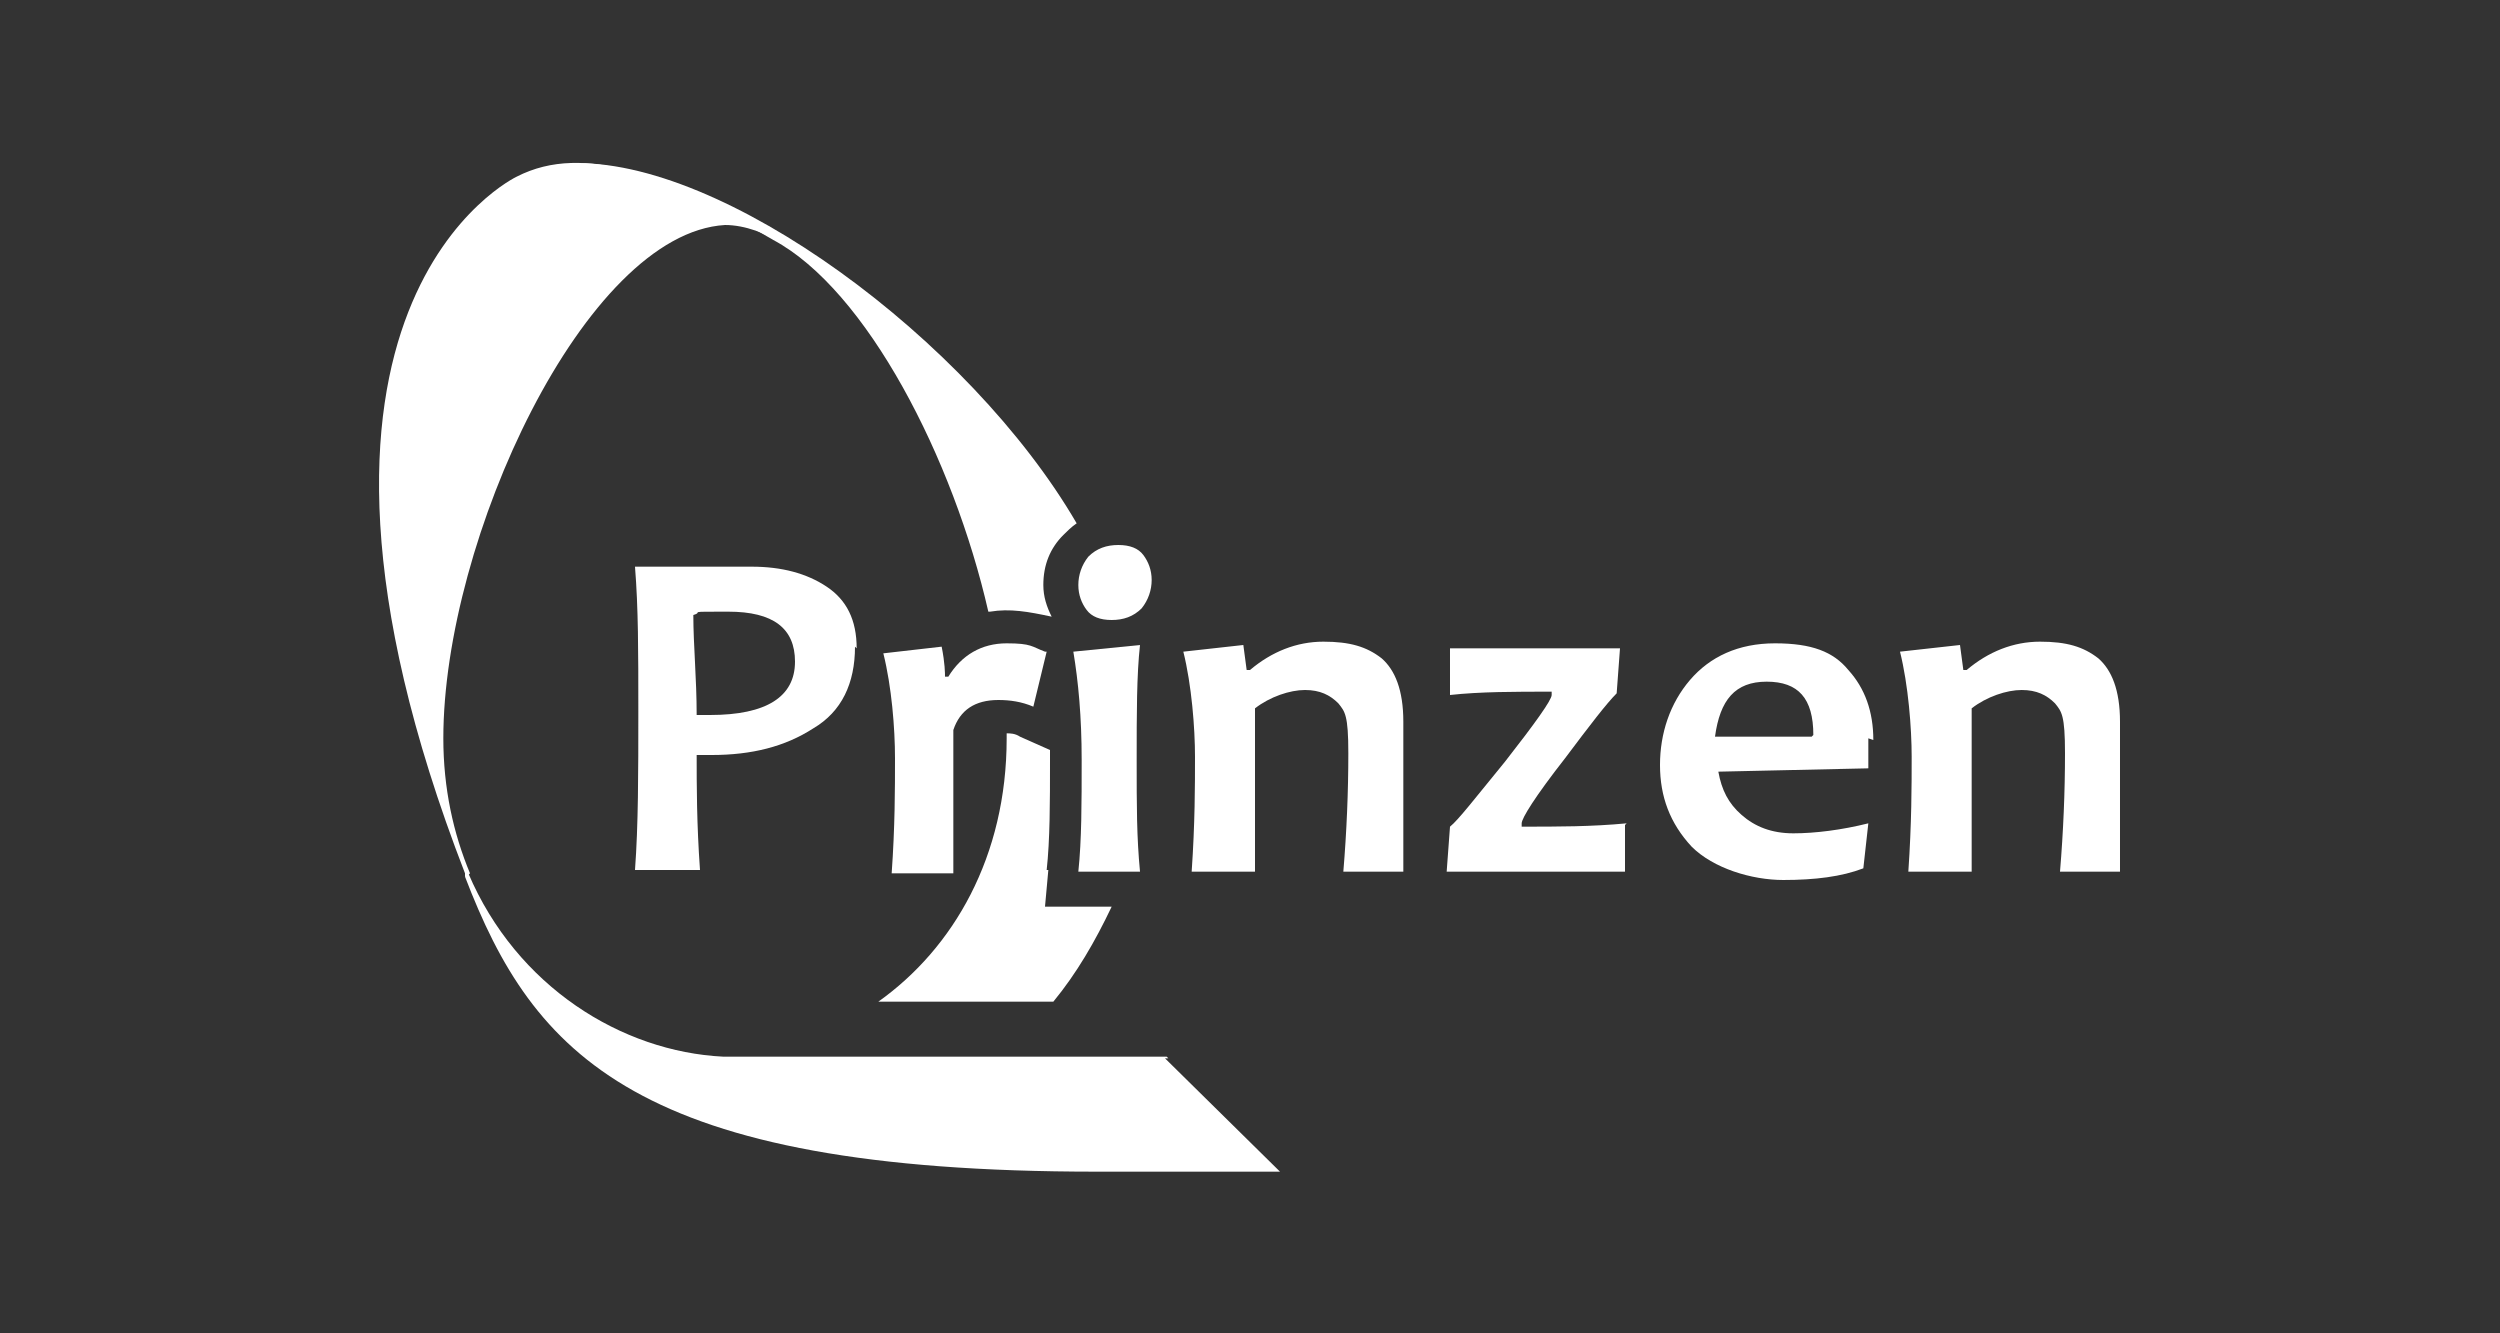 <?xml version="1.0" encoding="UTF-8"?>
<svg xmlns="http://www.w3.org/2000/svg" version="1.1" viewBox="0 0 150 80">
  <rect x="0" y="0" width="150" height="80" fill="#333333" stroke="none"/>
  <defs>
    <style>
      .cls-1 {
        fill: #fff;
      }
    </style>
  </defs>
  <g>
    <g id="Laag_1">
      <g>
        <path class="cls-1" d="M62.8,52.2c.2-1.8.2-4.1.2-6.5s0-.5,0-.7h0l-1.8-.8c-.3-.2-.6-.2-.8-.2v.3c0,7.1-3.2,12.6-7.7,15.8h10.5c1.4-1.7,2.5-3.6,3.5-5.7h-4l.2-2.2h0Z"></path>
        <g>
          <path class="cls-1" d="M28,52.6l.2-.2c-1-2.4-1.6-5.1-1.6-8.1,0-11.9,8.5-30.3,16.9-30.8h0c1.2,0,2.5.5,3.6,1.2h0c-6.9-4.1-12-6.2-16.1-4.1,0,0-16.3,7.7-3.1,41.8v.2h0Z"></path>
          <g>
            <path class="cls-1" d="M59.4,36.7c1.2-.2,2.3,0,3.7.3-.3-.6-.5-1.2-.5-1.9,0-1.2.4-2.2,1.2-3,.2-.2.5-.5.8-.7-6.4-11-21.3-22-30.4-21.6,3.4,0,7.4,1.8,12.2,4.6,5.6,3,10.8,13.1,12.9,22.3Z"></path>
            <path class="cls-1" d="M44.9,13.8h-.2.2Z"></path>
            <path class="cls-1" d="M70,63.4h-26.6c-6.1-.3-12.4-4.2-15.3-11l-.2.2c4.1,10.7,10.3,17.7,37.9,17.7h11l-6.9-6.8h.2Z"></path>
            <path class="cls-1" d="M45.7,14h0Z"></path>
            <path class="cls-1" d="M28,52.6h0v-.2.2Z"></path>
            <path class="cls-1" d="M34.2,9.8h0Z"></path>
          </g>
        </g>
        <path class="cls-1" d="M84.3,52.3h-3.7c.2-2.4.3-4.8.3-7.1s-.2-2.5-.6-3c-.5-.5-1.1-.8-2-.8s-2.1.4-3,1.1v9.8h-3.8c.2-2.9.2-5.2.2-6.9s-.2-4.3-.7-6.3l3.6-.4.2,1.5h.2c1.3-1.1,2.8-1.7,4.4-1.7s2.6.3,3.5,1c.8.7,1.3,1.9,1.3,3.8s0,.6,0,1.1v7.9h0Z"></path>
        <path class="cls-1" d="M97.5,49.5v2.8h-10.7l.2-2.7c.5-.4,1.5-1.7,3.3-3.9,1.8-2.3,2.8-3.7,2.8-4v-.2c-2.2,0-4.3,0-6.1.2v-2.8h10.2l-.2,2.7c-.6.6-1.6,1.9-3.1,3.9-1.8,2.3-2.6,3.6-2.6,3.9v.2c2.2,0,4.2,0,6.3-.2h0Z"></path>
        <path class="cls-1" d="M112.1,44.3c0,.5,0,1.1,0,1.8l-9,.2c.2,1.1.6,1.9,1.4,2.6s1.8,1.1,3.1,1.1,2.9-.2,4.5-.6l-.3,2.7c-1.3.5-2.9.7-4.8.7s-4.2-.7-5.5-2c-1.3-1.4-1.9-3-1.9-4.9s.6-3.7,1.8-5.1,2.9-2.2,5.1-2.2,3.5.5,4.4,1.6c1,1.1,1.5,2.5,1.5,4.2h0ZM108.8,44.1c0-2.2-.9-3.2-2.8-3.2s-2.8,1.1-3.1,3.3h5.8Z"></path>
        <path class="cls-1" d="M127.3,52.3h-3.7c.2-2.4.3-4.8.3-7.1s-.2-2.5-.6-3c-.5-.5-1.1-.8-2-.8s-2.1.4-3,1.1v9.8h-3.8c.2-2.9.2-5.2.2-6.9s-.2-4.3-.7-6.3l3.6-.4.2,1.5h.2c1.3-1.1,2.8-1.7,4.4-1.7s2.6.3,3.5,1c.8.7,1.3,1.9,1.3,3.8s0,.6,0,1.1v7.9h0Z"></path>
        <path class="cls-1" d="M51.3,38.8c0,2.2-.8,3.9-2.5,4.9-1.7,1.1-3.7,1.6-6.1,1.6s-.8,0-.9,0c0,1.8,0,4.1.2,6.9h-3.9c.2-2.7.2-5.8.2-9.5s0-6.2-.2-8.7h7c1.8,0,3.3.4,4.5,1.2,1.2.8,1.8,2,1.8,3.7l-.2-.2ZM47.7,39.7c0-2-1.3-3-4-3s-1.4,0-2.1.2c0,1.8.2,3.8.2,6h.8c3.4,0,5.1-1.1,5.1-3.2h0Z"></path>
        <path class="cls-1" d="M68.5,52.3h-3.8c.2-1.9.2-4.1.2-6.7s-.2-4.7-.5-6.5l4-.4c-.2,1.8-.2,4.1-.2,6.9s0,4.6.2,6.7h0ZM69.1,34.8c0,.6-.2,1.2-.6,1.7-.5.5-1.1.7-1.8.7s-1.2-.2-1.5-.6-.5-.9-.5-1.5.2-1.2.6-1.7c.5-.5,1.1-.7,1.8-.7s1.2.2,1.5.6.5.9.5,1.5Z"></path>
        <path class="cls-1" d="M62.8,39.1l-.8,3.3c-.7-.3-1.4-.4-2.1-.4-1.4,0-2.3.6-2.7,1.8,0,3.7,0,6.6,0,8.6h-3.7c.2-2.8.2-5.1.2-6.9s-.2-4.3-.7-6.3l3.5-.4c.2,1,.2,1.6.2,1.8h.2c.8-1.3,2-2,3.5-2s1.5.2,2.3.5h0Z"></path>
      </g>
    </g>
  </g>
</svg>
